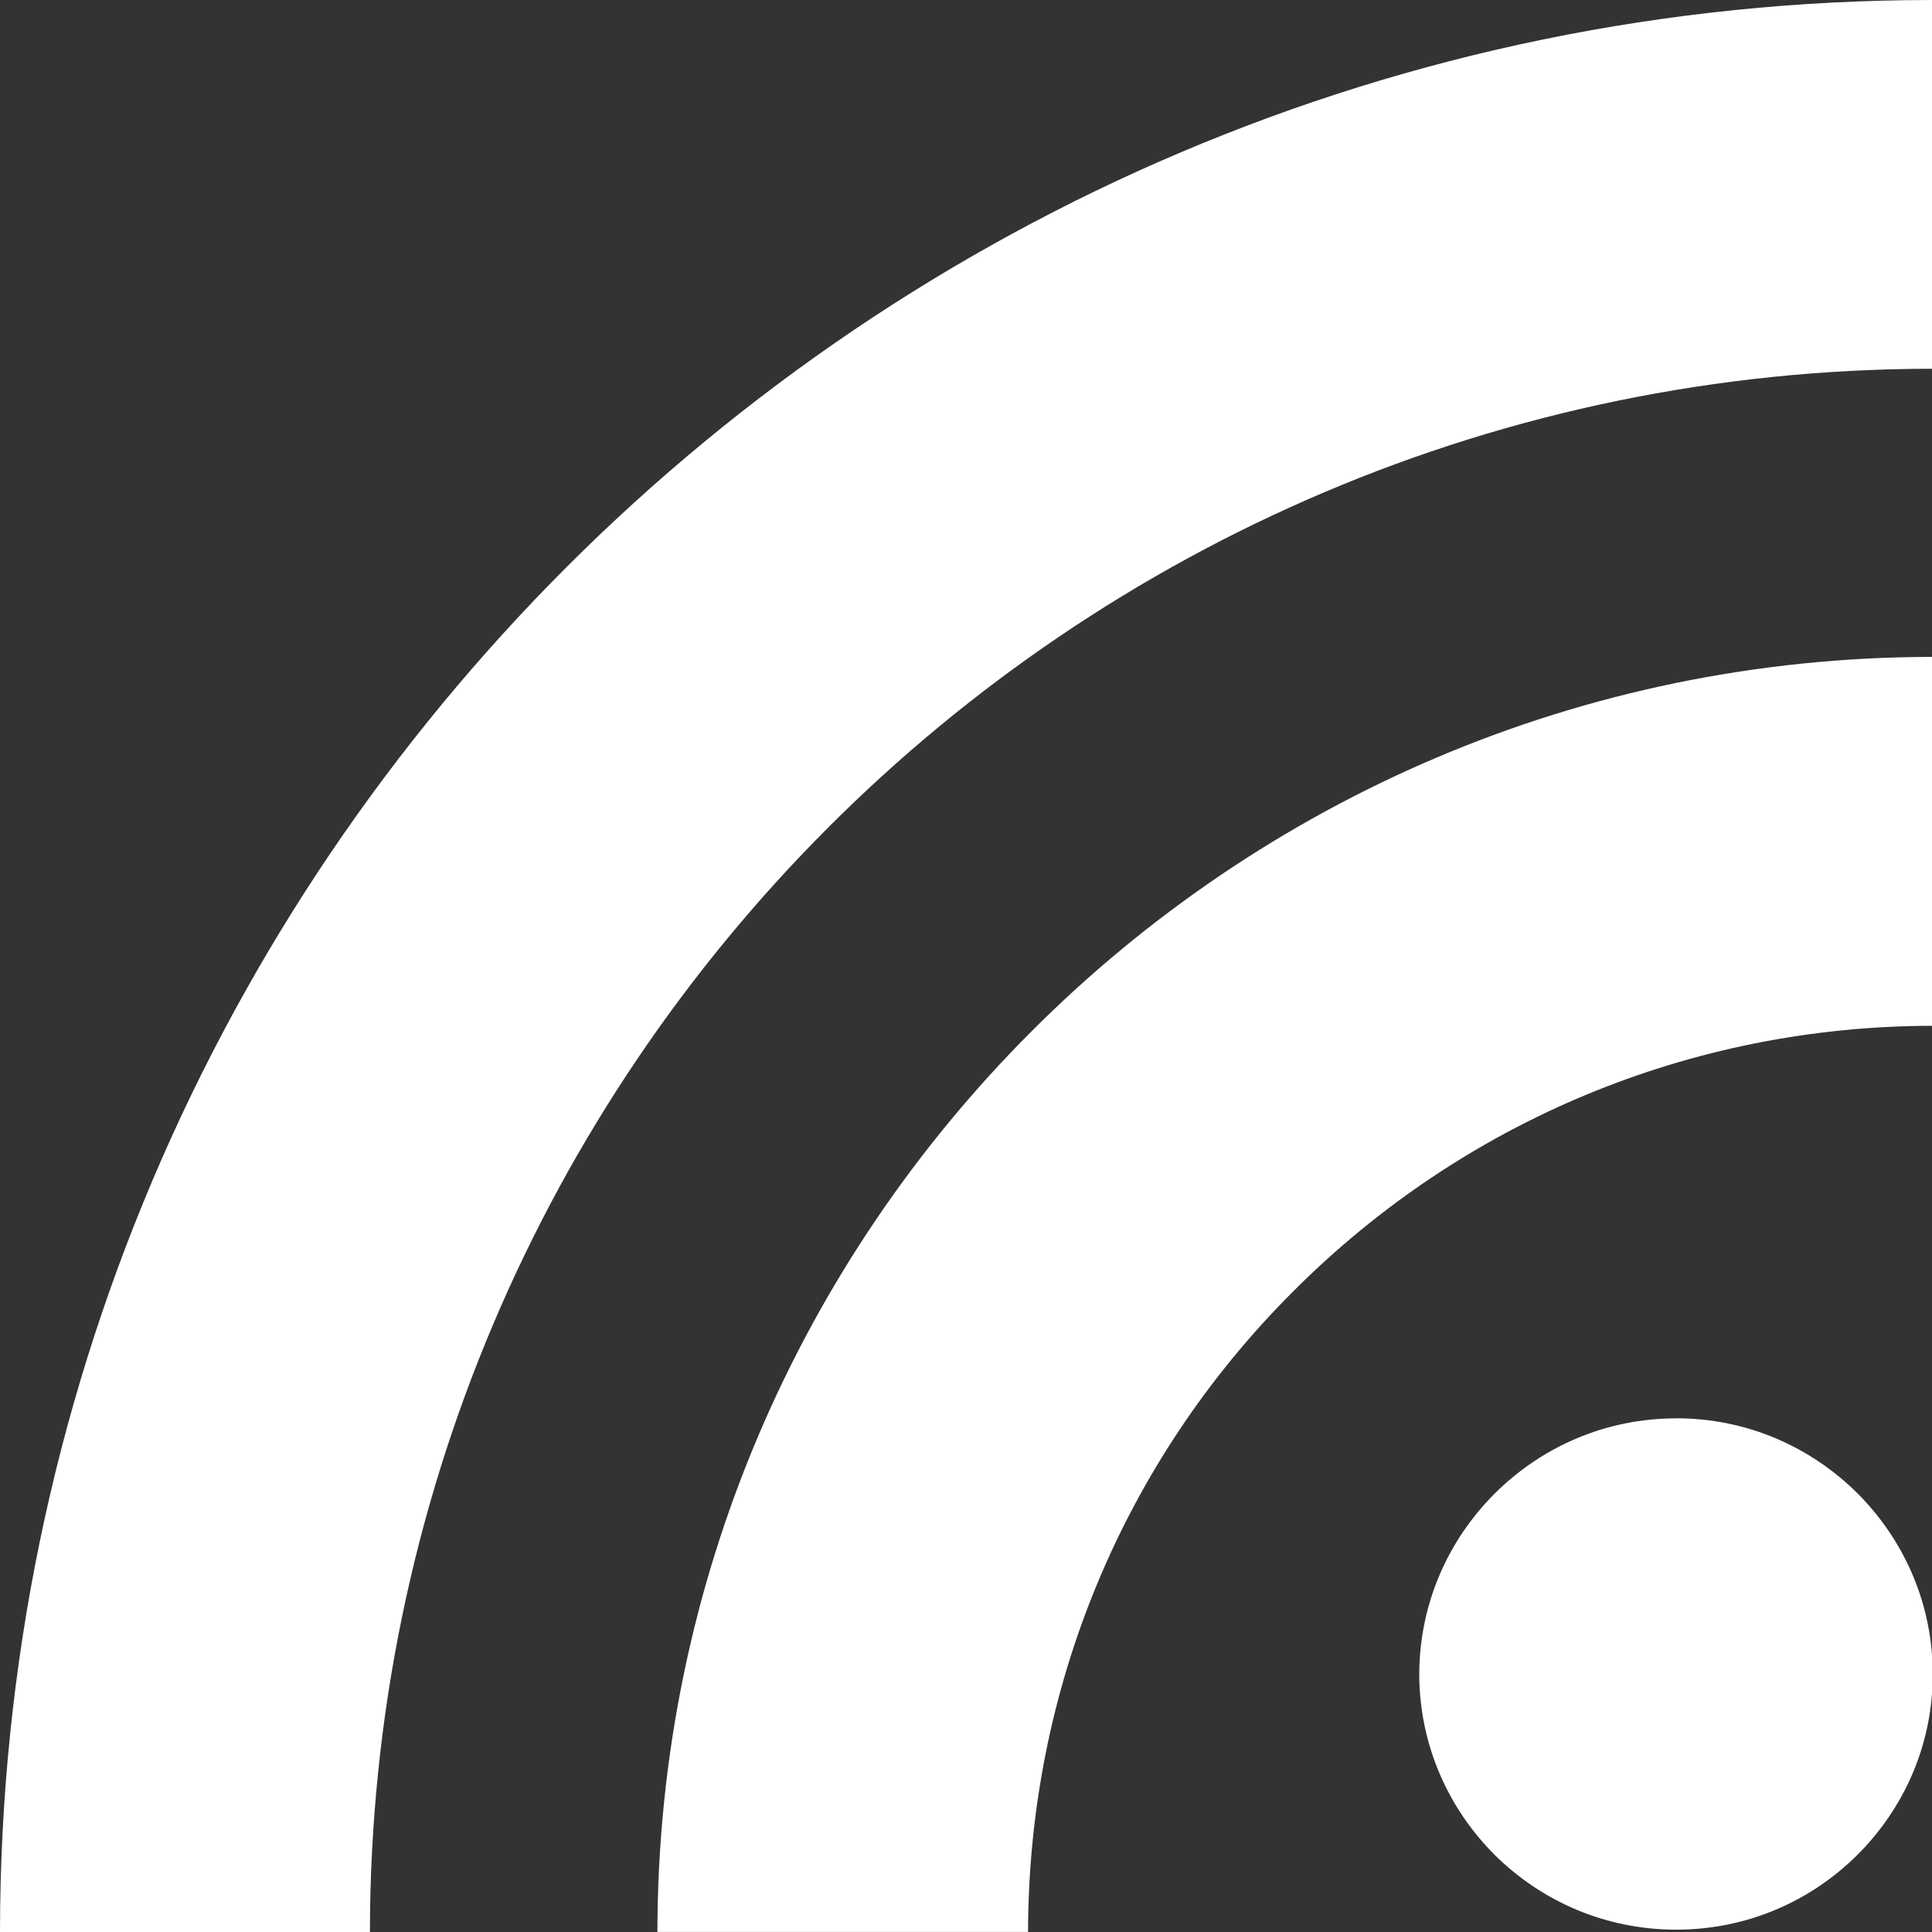 <?xml version="1.0" encoding="UTF-8" standalone="no"?>
<!-- Created with Inkscape (http://www.inkscape.org/) -->

<svg
   xmlns:dc="http://purl.org/dc/elements/1.1/"
   xmlns:cc="http://creativecommons.org/ns#"
   xmlns:rdf="http://www.w3.org/1999/02/22-rdf-syntax-ns#"
   xmlns:svg="http://www.w3.org/2000/svg"
   xmlns="http://www.w3.org/2000/svg"
   xmlns:sodipodi="http://sodipodi.sourceforge.net/DTD/sodipodi-0.dtd"
   xmlns:inkscape="http://www.inkscape.org/namespaces/inkscape"
   width="26.458mm"
   height="26.458mm"
   viewBox="0 0 26.458 26.458"
   version="1.1"
   id="svg2003"
   inkscape:version="0.92.3 (2405546, 2018-03-11)"
   sodipodi:docname="blog-icon.svg">
  <rect x="0" y="0" width="26.458" height="26.458" fill="#333333" stroke="none"/>
  <defs
     id="defs1997" />
  <sodipodi:namedview
     id="base"
     pagecolor="#ffffff"
     bordercolor="#666666"
     borderopacity="1.0"
     inkscape:pageopacity="0.0"
     inkscape:pageshadow="2"
     inkscape:zoom="1.4"
     inkscape:cx="166.87781"
     inkscape:cy="3.2039046"
     inkscape:document-units="mm"
     inkscape:current-layer="layer1"
     showgrid="false"
     fit-margin-top="0"
     fit-margin-left="0"
     fit-margin-right="0"
     fit-margin-bottom="0"
     inkscape:pagecheckerboard="true"
     inkscape:window-width="1920"
     inkscape:window-height="1018"
     inkscape:window-x="-8"
     inkscape:window-y="-8"
     inkscape:window-maximized="1" />
  <g
     inkscape:label="Layer 1"
     inkscape:groupmode="layer"
     id="layer1"
     transform="translate(-64.258,-159.317)">
    <path
       style="display:inline;opacity:1;fill:#ffffff;fill-opacity:1;stroke:none;stroke-width:0.336;stroke-linecap:round;stroke-linejoin:round;stroke-miterlimit:4;stroke-dasharray:none;stroke-opacity:1"
       d="m 90.716,159.317 v 5.05 c -11.796,0.009 -21.383,9.608 -21.392,21.408 h -5.066 c 0.003,-7.294 2.97,-13.902 7.762,-18.695 4.795,-4.793 11.401,-7.76 18.696,-7.763 z m 0,8.997 v 5.051 c -3.297,0.005 -6.414,1.3 -8.747,3.636 -2.335,2.331 -3.626,5.455 -3.632,8.765 -0.001,0 -0.001,0.008 -0.001,0.008 H 73.261 c 0.004,-4.813 1.962,-9.171 5.126,-12.336 3.163,-3.164 7.519,-5.12 12.33,-5.125 z m -3.503,10.426 c 0.971,0 1.843,0.392 2.483,1.028 0.578,0.579 0.954,1.349 1.02,2.207 v 0.54 c -0.066,0.857 -0.442,1.625 -1.02,2.202 -0.639,0.636 -1.512,1.026 -2.483,1.026 -0.972,0 -1.845,-0.389 -2.488,-1.026 -0.637,-0.639 -1.028,-1.506 -1.031,-2.472 0.003,-0.966 0.394,-1.835 1.034,-2.475 0.64,-0.637 1.513,-1.029 2.485,-1.029 z"
       id="rect41559-9"
       inkscape:connector-curvature="0" />
  </g>
</svg>
